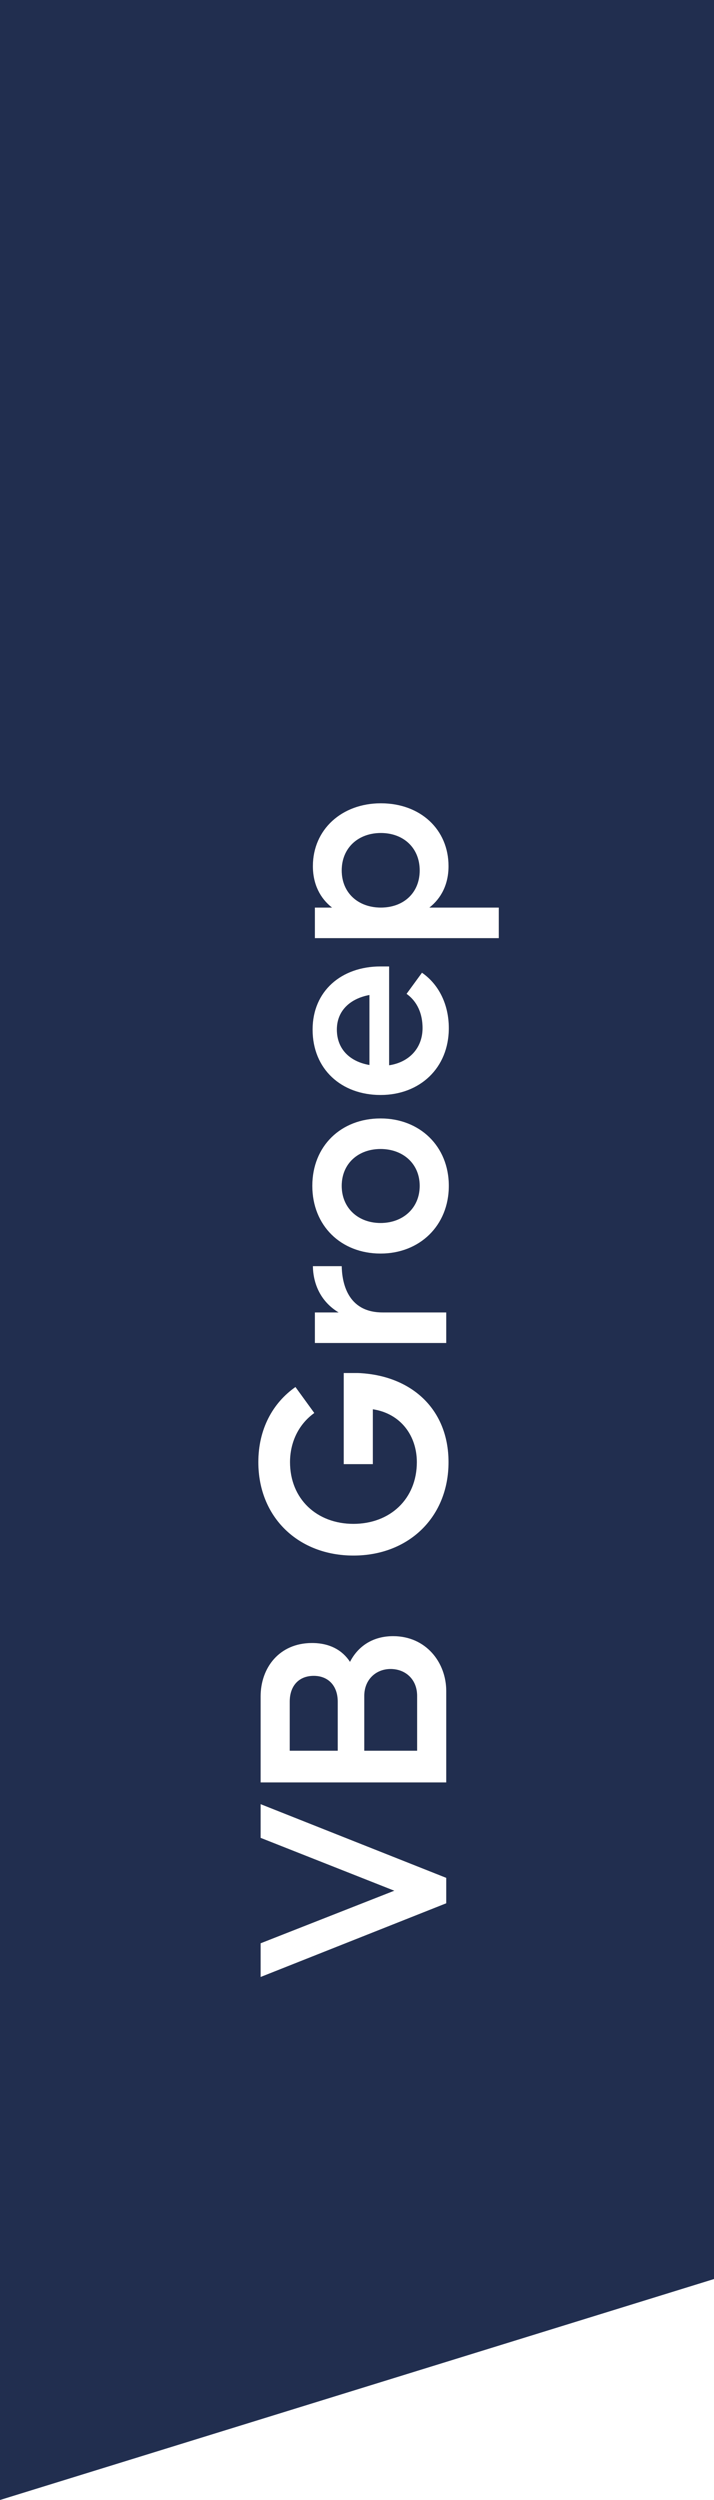 <?xml version="1.0" encoding="UTF-8"?><svg width="40px" height="140px" version="1.1" xmlns="http://www.w3.org/2000/svg" xmlns:xlink="http://www.w3.org/1999/xlink"><title>label-vb-groep</title><defs><path d="M5.84,16 L9.968,5.6 L8.08,5.6 L5.12,13.088 L2.176,5.6 L0.288,5.6 L4.416,16 L5.84,16 Z M16.304,16 C17.904,16 19.376,14.864 19.376,13.024 C19.376,11.856 18.784,11.04 17.936,10.608 C18.576,10.192 18.992,9.488 18.992,8.48 C18.992,6.64 17.6,5.6 16,5.6 L11.184,5.6 L11.184,16 L16.304,16 Z M15.712,9.92 L12.96,9.92 L12.96,7.232 L15.712,7.232 C16.592,7.232 17.152,7.744 17.152,8.576 C17.152,9.392 16.592,9.92 15.712,9.92 Z M16.032,14.368 L12.96,14.368 L12.96,11.408 L16.032,11.408 C16.944,11.408 17.536,12.064 17.536,12.88 C17.536,13.712 16.96,14.368 16.032,14.368 Z M29.12,16.128 C32.128,16.128 34,14 34.112,11.04 L34.112,10.256 L29.008,10.256 L29.008,11.888 L32.08,11.888 C31.84,13.456 30.592,14.352 29.12,14.352 C27.056,14.352 25.664,12.848 25.664,10.8 C25.664,8.752 27.056,7.248 29.12,7.248 C30.192,7.248 31.216,7.696 31.872,8.608 L33.328,7.552 C32.432,6.272 30.96,5.472 29.12,5.472 C26.032,5.472 23.888,7.712 23.888,10.8 C23.888,13.888 26.032,16.128 29.12,16.128 Z M37.504,16 L37.504,12.432 C37.504,10.432 39.232,10.16 40.096,10.144 L40.096,8.528 C39.104,8.544 38.112,8.96 37.504,9.968 L37.504,8.64 L35.792,8.64 L35.792,16 L37.504,16 Z M44.592,16.144 C46.816,16.144 48.368,14.512 48.368,12.32 C48.368,10.096 46.816,8.496 44.592,8.496 C42.368,8.496 40.8,10.096 40.8,12.32 C40.8,14.512 42.368,16.144 44.592,16.144 Z M44.592,14.512 C43.344,14.512 42.512,13.568 42.512,12.32 C42.512,11.072 43.344,10.144 44.592,10.144 C45.84,10.144 46.656,11.072 46.656,12.32 C46.656,13.568 45.84,14.512 44.592,14.512 Z M53.424,16.144 C54.768,16.144 55.888,15.568 56.528,14.64 L55.344,13.776 C55.04,14.208 54.448,14.672 53.424,14.672 C52.336,14.672 51.52,13.952 51.344,12.8 L56.88,12.8 L56.88,12.32 C56.88,10.128 55.504,8.512 53.344,8.512 C51.12,8.512 49.68,10.128 49.68,12.32 C49.68,14.512 51.184,16.144 53.424,16.144 Z M55.28,11.696 L51.36,11.696 C51.552,10.592 52.256,9.872 53.344,9.872 C54.432,9.872 55.088,10.656 55.28,11.696 Z M60.176,18.944 L60.176,15.056 C60.688,15.712 61.472,16.128 62.496,16.128 C64.544,16.128 66.016,14.56 66.016,12.336 C66.016,10.144 64.544,8.528 62.496,8.528 C61.472,8.528 60.688,8.944 60.176,9.6 L60.176,8.64 L58.464,8.64 L58.464,18.944 L60.176,18.944 Z M62.256,14.512 C60.992,14.512 60.176,13.6 60.176,12.336 C60.176,11.072 60.992,10.144 62.256,10.144 C63.52,10.144 64.352,11.072 64.352,12.336 C64.352,13.6 63.52,14.512 62.256,14.512 Z" id="path-1"/></defs><g id="Page-1" stroke="none" stroke-width="1" fill="none" fill-rule="evenodd"><g id="label-vb-groep" transform="translate(0, 0)" fill-rule="nonzero"><g id="Group-21" transform="translate(20, 70) rotate(-90) translate(-20, -70) translate(-50, 50)"><g id="Mask" fill="#212E4F"><polygon id="path-1" points="0 0 140 0 140 40 12.374 40"/></g><g id="VBGroep" transform="translate(29, 9)"><use fill="#000000" xlink:href="#path-1"/><use fill="#FFFFFF" xlink:href="#path-1"/></g></g></g></g></svg>